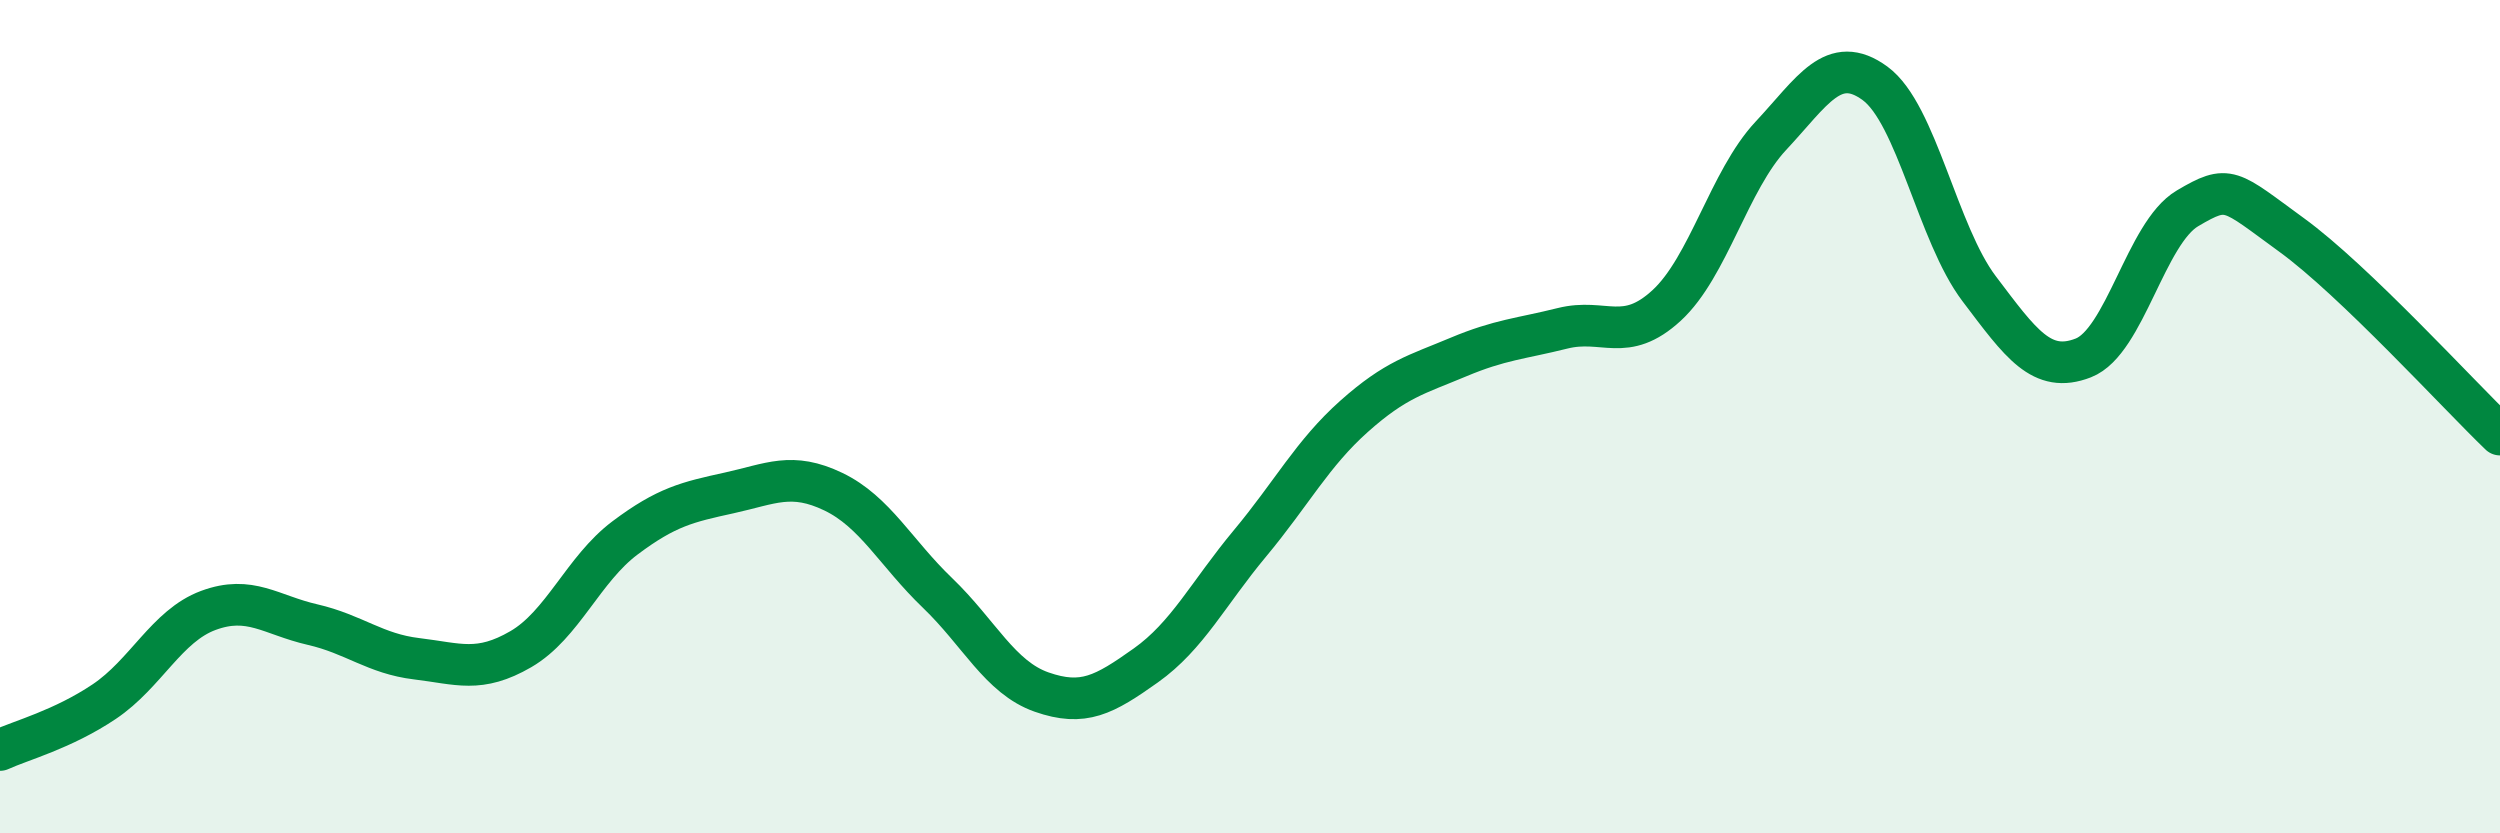 
    <svg width="60" height="20" viewBox="0 0 60 20" xmlns="http://www.w3.org/2000/svg">
      <path
        d="M 0,18 C 0.5,17.77 1.5,17.51 2.5,16.84 C 3.5,16.17 4,15.02 5,14.65 C 6,14.28 6.5,14.76 7.5,14.99 C 8.5,15.22 9,15.69 10,15.81 C 11,15.93 11.5,16.16 12.5,15.58 C 13.5,15 14,13.66 15,12.91 C 16,12.16 16.5,12.05 17.5,11.83 C 18.5,11.61 19,11.32 20,11.8 C 21,12.28 21.5,13.27 22.5,14.23 C 23.5,15.19 24,16.26 25,16.61 C 26,16.96 26.5,16.68 27.5,15.97 C 28.5,15.26 29,14.24 30,13.04 C 31,11.84 31.5,10.88 32.5,9.99 C 33.5,9.1 34,8.99 35,8.57 C 36,8.15 36.5,8.13 37.5,7.88 C 38.5,7.63 39,8.25 40,7.33 C 41,6.41 41.5,4.33 42.5,3.26 C 43.5,2.19 44,1.27 45,2 C 46,2.73 46.5,5.61 47.5,6.93 C 48.5,8.25 49,8.98 50,8.59 C 51,8.2 51.5,5.59 52.5,5 C 53.5,4.41 53.5,4.55 55,5.64 C 56.5,6.73 59,9.47 60,10.43L60 20L0 20Z"
        fill="#008740"
        opacity="0.1"
        stroke-linecap="round"
        stroke-linejoin="round"
      />
      <path
        d="M 0,18 C 0.5,17.77 1.5,17.51 2.5,16.84 C 3.5,16.17 4,15.02 5,14.65 C 6,14.28 6.5,14.76 7.5,14.99 C 8.5,15.22 9,15.69 10,15.81 C 11,15.93 11.5,16.16 12.5,15.58 C 13.5,15 14,13.66 15,12.91 C 16,12.16 16.5,12.05 17.5,11.83 C 18.5,11.61 19,11.32 20,11.8 C 21,12.28 21.5,13.27 22.5,14.23 C 23.5,15.19 24,16.26 25,16.61 C 26,16.96 26.5,16.68 27.5,15.97 C 28.5,15.26 29,14.24 30,13.04 C 31,11.84 31.5,10.88 32.5,9.99 C 33.5,9.1 34,8.99 35,8.57 C 36,8.15 36.5,8.13 37.5,7.88 C 38.5,7.63 39,8.25 40,7.33 C 41,6.41 41.5,4.33 42.5,3.26 C 43.5,2.19 44,1.27 45,2 C 46,2.73 46.5,5.61 47.5,6.93 C 48.5,8.25 49,8.98 50,8.59 C 51,8.2 51.5,5.59 52.5,5 C 53.5,4.41 53.5,4.55 55,5.64 C 56.5,6.73 59,9.47 60,10.43"
        stroke="#008740"
        stroke-width="1"
        fill="none"
        stroke-linecap="round"
        stroke-linejoin="round"
      />
    </svg>
  
